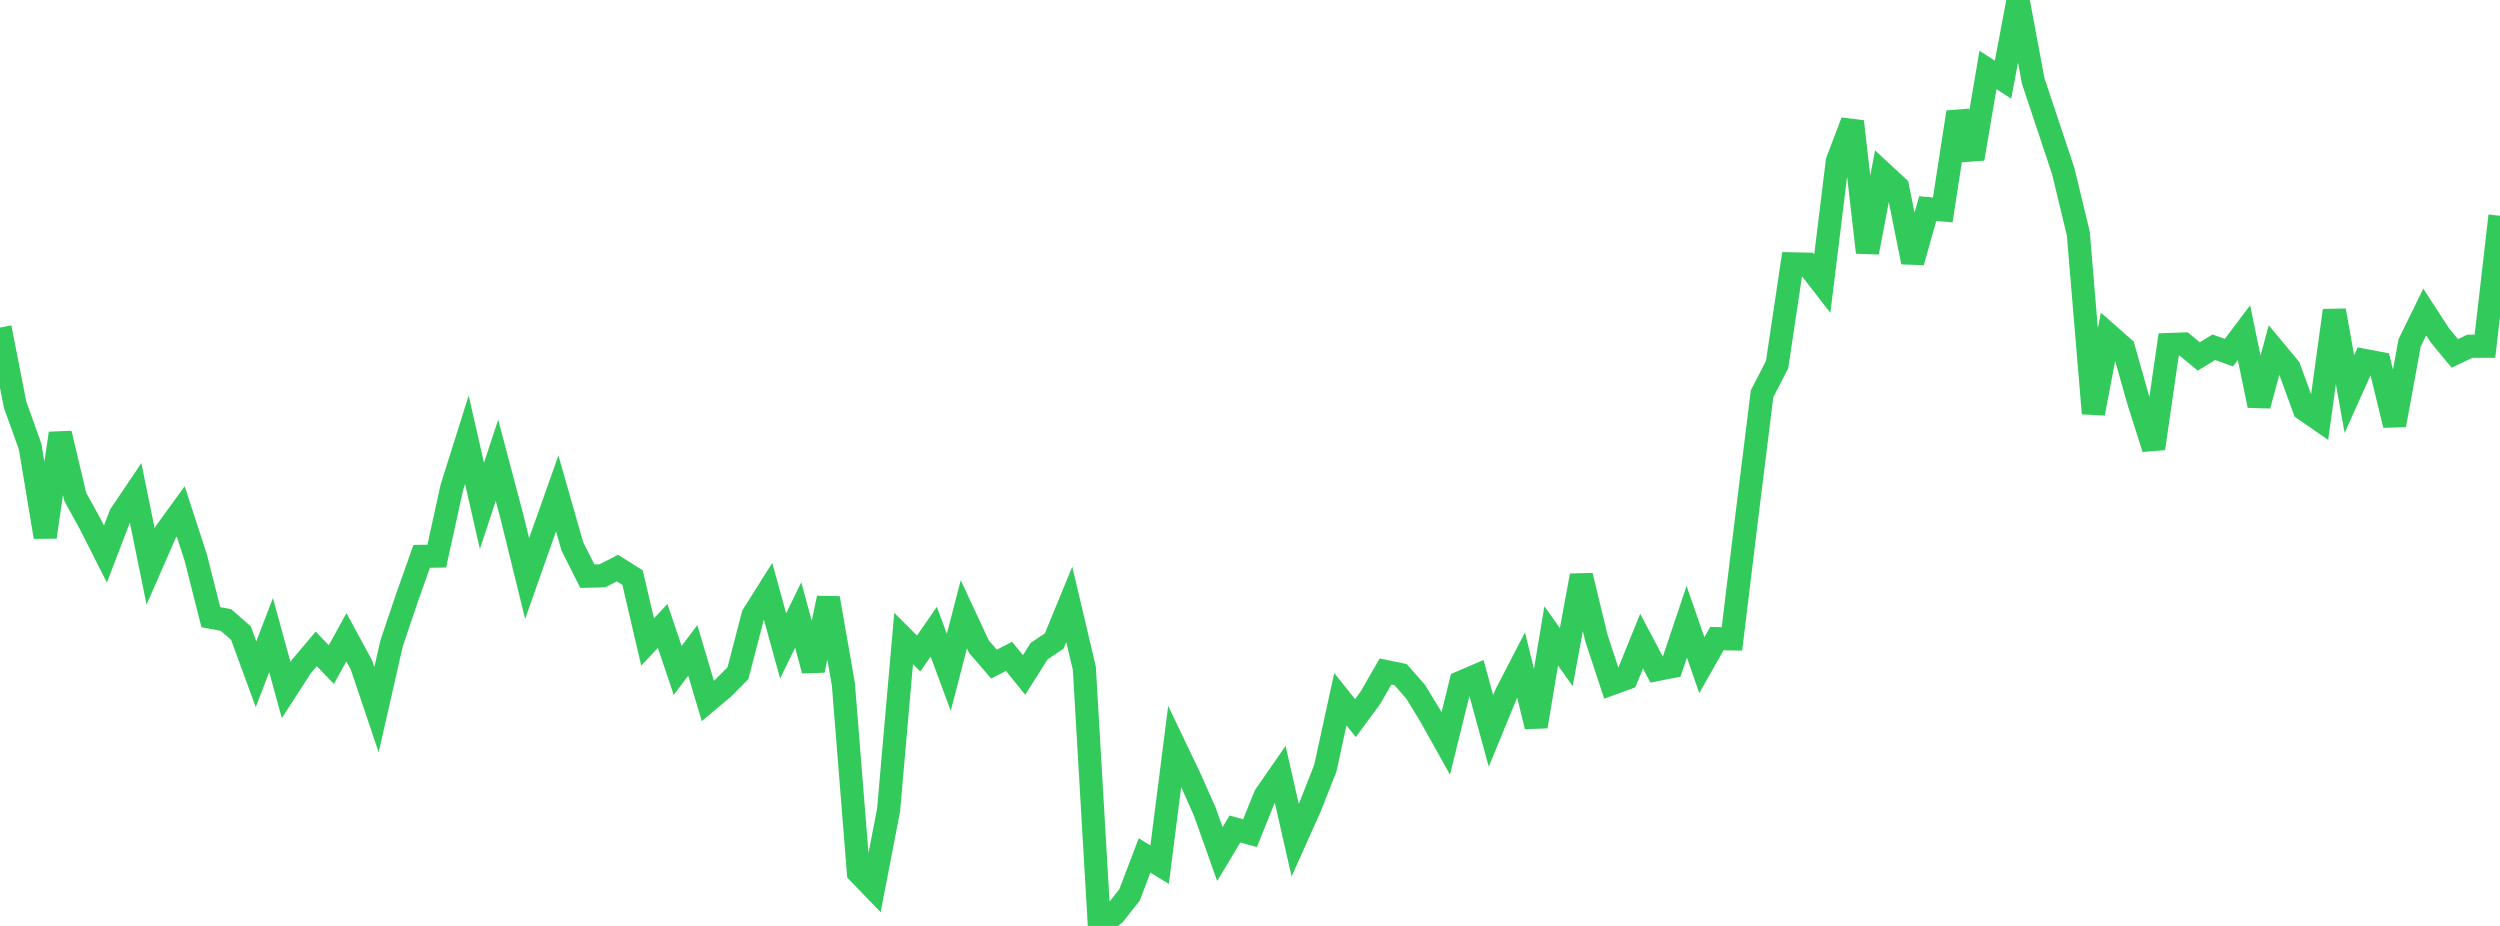 <?xml version="1.0" standalone="no"?>
<!DOCTYPE svg PUBLIC "-//W3C//DTD SVG 1.1//EN" "http://www.w3.org/Graphics/SVG/1.1/DTD/svg11.dtd">

<svg width="135" height="50" viewBox="0 0 135 50" preserveAspectRatio="none" 
  xmlns="http://www.w3.org/2000/svg"
  xmlns:xlink="http://www.w3.org/1999/xlink">


<polyline points="0.0, 17.688 0.813, 21.845 1.627, 24.114 2.44, 28.997 3.253, 23.402 4.066, 26.834 4.88, 28.312 5.693, 29.919 6.506, 27.796 7.319, 26.592 8.133, 30.591 8.946, 28.735 9.759, 27.616 10.572, 30.113 11.386, 33.329 12.199, 33.477 13.012, 34.189 13.825, 36.408 14.639, 34.295 15.452, 37.265 16.265, 36.003 17.078, 35.039 17.892, 35.889 18.705, 34.412 19.518, 35.91 20.331, 38.322 21.145, 34.745 21.958, 32.336 22.771, 30.044 23.584, 30.03 24.398, 26.329 25.211, 23.748 26.024, 27.319 26.837, 24.857 27.651, 27.932 28.464, 31.241 29.277, 28.938 30.09, 26.647 30.904, 29.499 31.717, 31.115 32.53, 31.093 33.343, 30.677 34.157, 31.188 34.97, 34.667 35.783, 33.801 36.596, 36.204 37.41, 35.121 38.223, 37.852 39.036, 37.171 39.849, 36.353 40.663, 33.218 41.476, 31.928 42.289, 34.878 43.102, 33.21 43.916, 36.2 44.729, 32.298 45.542, 36.946 46.355, 47.118 47.169, 47.959 47.982, 43.755 48.795, 34.479 49.608, 35.29 50.422, 34.111 51.235, 36.304 52.048, 33.172 52.861, 34.916 53.675, 35.861 54.488, 35.444 55.301, 36.447 56.114, 35.161 56.928, 34.614 57.741, 32.638 58.554, 36.083 59.367, 50.0 60.181, 49.355 60.994, 48.326 61.807, 46.193 62.62, 46.692 63.434, 40.302 64.247, 42.003 65.06, 43.833 65.873, 46.12 66.687, 44.766 67.5, 44.991 68.313, 42.975 69.127, 41.8 69.94, 45.369 70.753, 43.553 71.566, 41.485 72.38, 37.758 73.193, 38.777 74.006, 37.674 74.819, 36.261 75.633, 36.429 76.446, 37.355 77.259, 38.69 78.072, 40.144 78.886, 36.846 79.699, 36.497 80.512, 39.468 81.325, 37.487 82.139, 35.914 82.952, 39.229 83.765, 34.337 84.578, 35.484 85.392, 31.082 86.205, 34.451 87.018, 36.922 87.831, 36.627 88.645, 34.622 89.458, 36.159 90.271, 35.999 91.084, 33.574 91.898, 35.919 92.711, 34.486 93.524, 34.5 94.337, 27.821 95.151, 21.266 95.964, 19.686 96.777, 14.249 97.59, 14.266 98.404, 15.315 99.217, 8.701 100.03, 6.564 100.843, 13.63 101.657, 9.346 102.47, 10.101 103.283, 14.153 104.096, 11.265 104.91, 11.336 105.723, 6.058 106.536, 8.571 107.349, 3.778 108.163, 4.301 108.976, 0.0 109.789, 4.356 110.602, 6.798 111.416, 9.241 112.229, 12.616 113.042, 22.324 113.855, 18.074 114.669, 18.79 115.482, 21.662 116.295, 24.218 117.108, 18.606 117.922, 18.577 118.735, 19.248 119.548, 18.75 120.361, 19.043 121.175, 17.963 121.988, 21.898 122.801, 18.889 123.614, 19.867 124.428, 22.099 125.241, 22.662 126.054, 16.768 126.867, 21.28 127.681, 19.464 128.494, 19.617 129.307, 22.955 130.12, 18.516 130.934, 16.852 131.747, 18.101 132.56, 19.083 133.373, 18.697 134.187, 18.697 135.0, 11.653" fill="none" stroke="#32ca5b" stroke-width="1.25"/>

</svg>